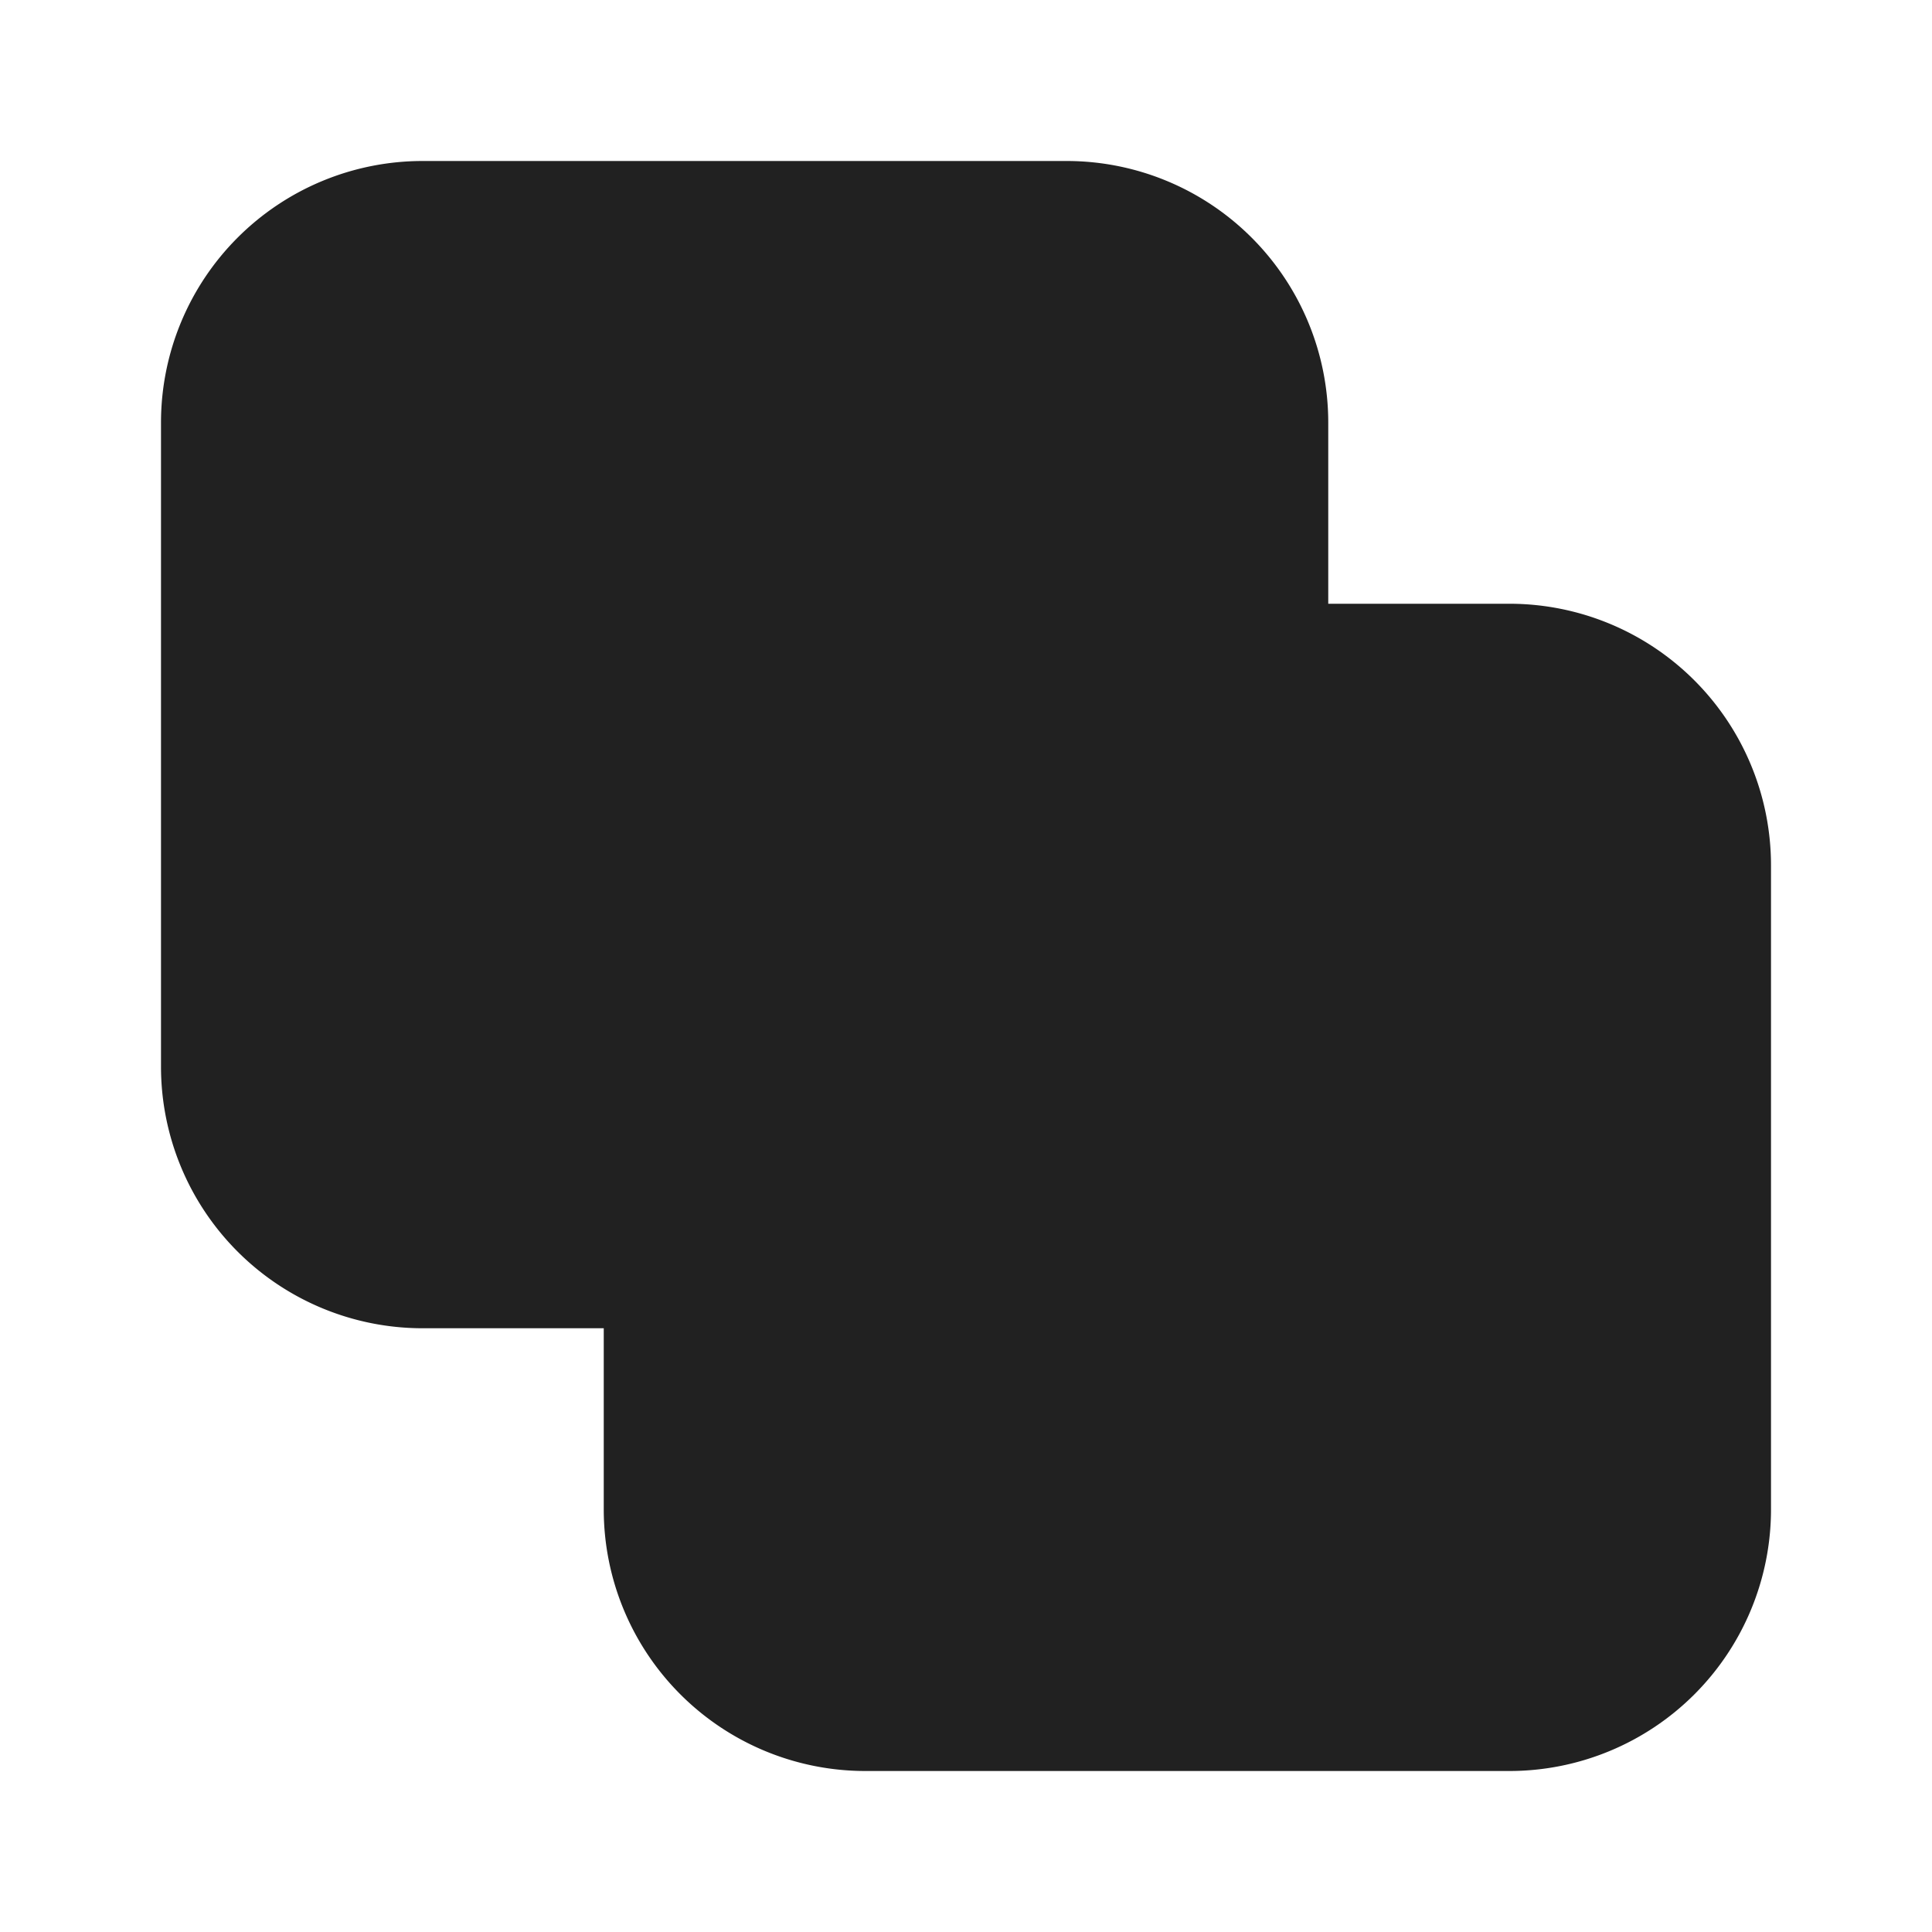 <svg width="24" height="24" fill="none" viewBox="0 0 24 24" xmlns="http://www.w3.org/2000/svg"><path d="M5.25 2A3.25 3.25 0 0 0 2 5.25v8a3.25 3.25 0 0 0 3.25 3.25H7.5v2.25A3.25 3.25 0 0 0 10.75 22h8A3.25 3.25 0 0 0 22 18.75v-8a3.25 3.25 0 0 0-3.25-3.25H16.5V5.25A3.25 3.25 0 0 0 13.25 2h-8Z" fill="#212121"/></svg>